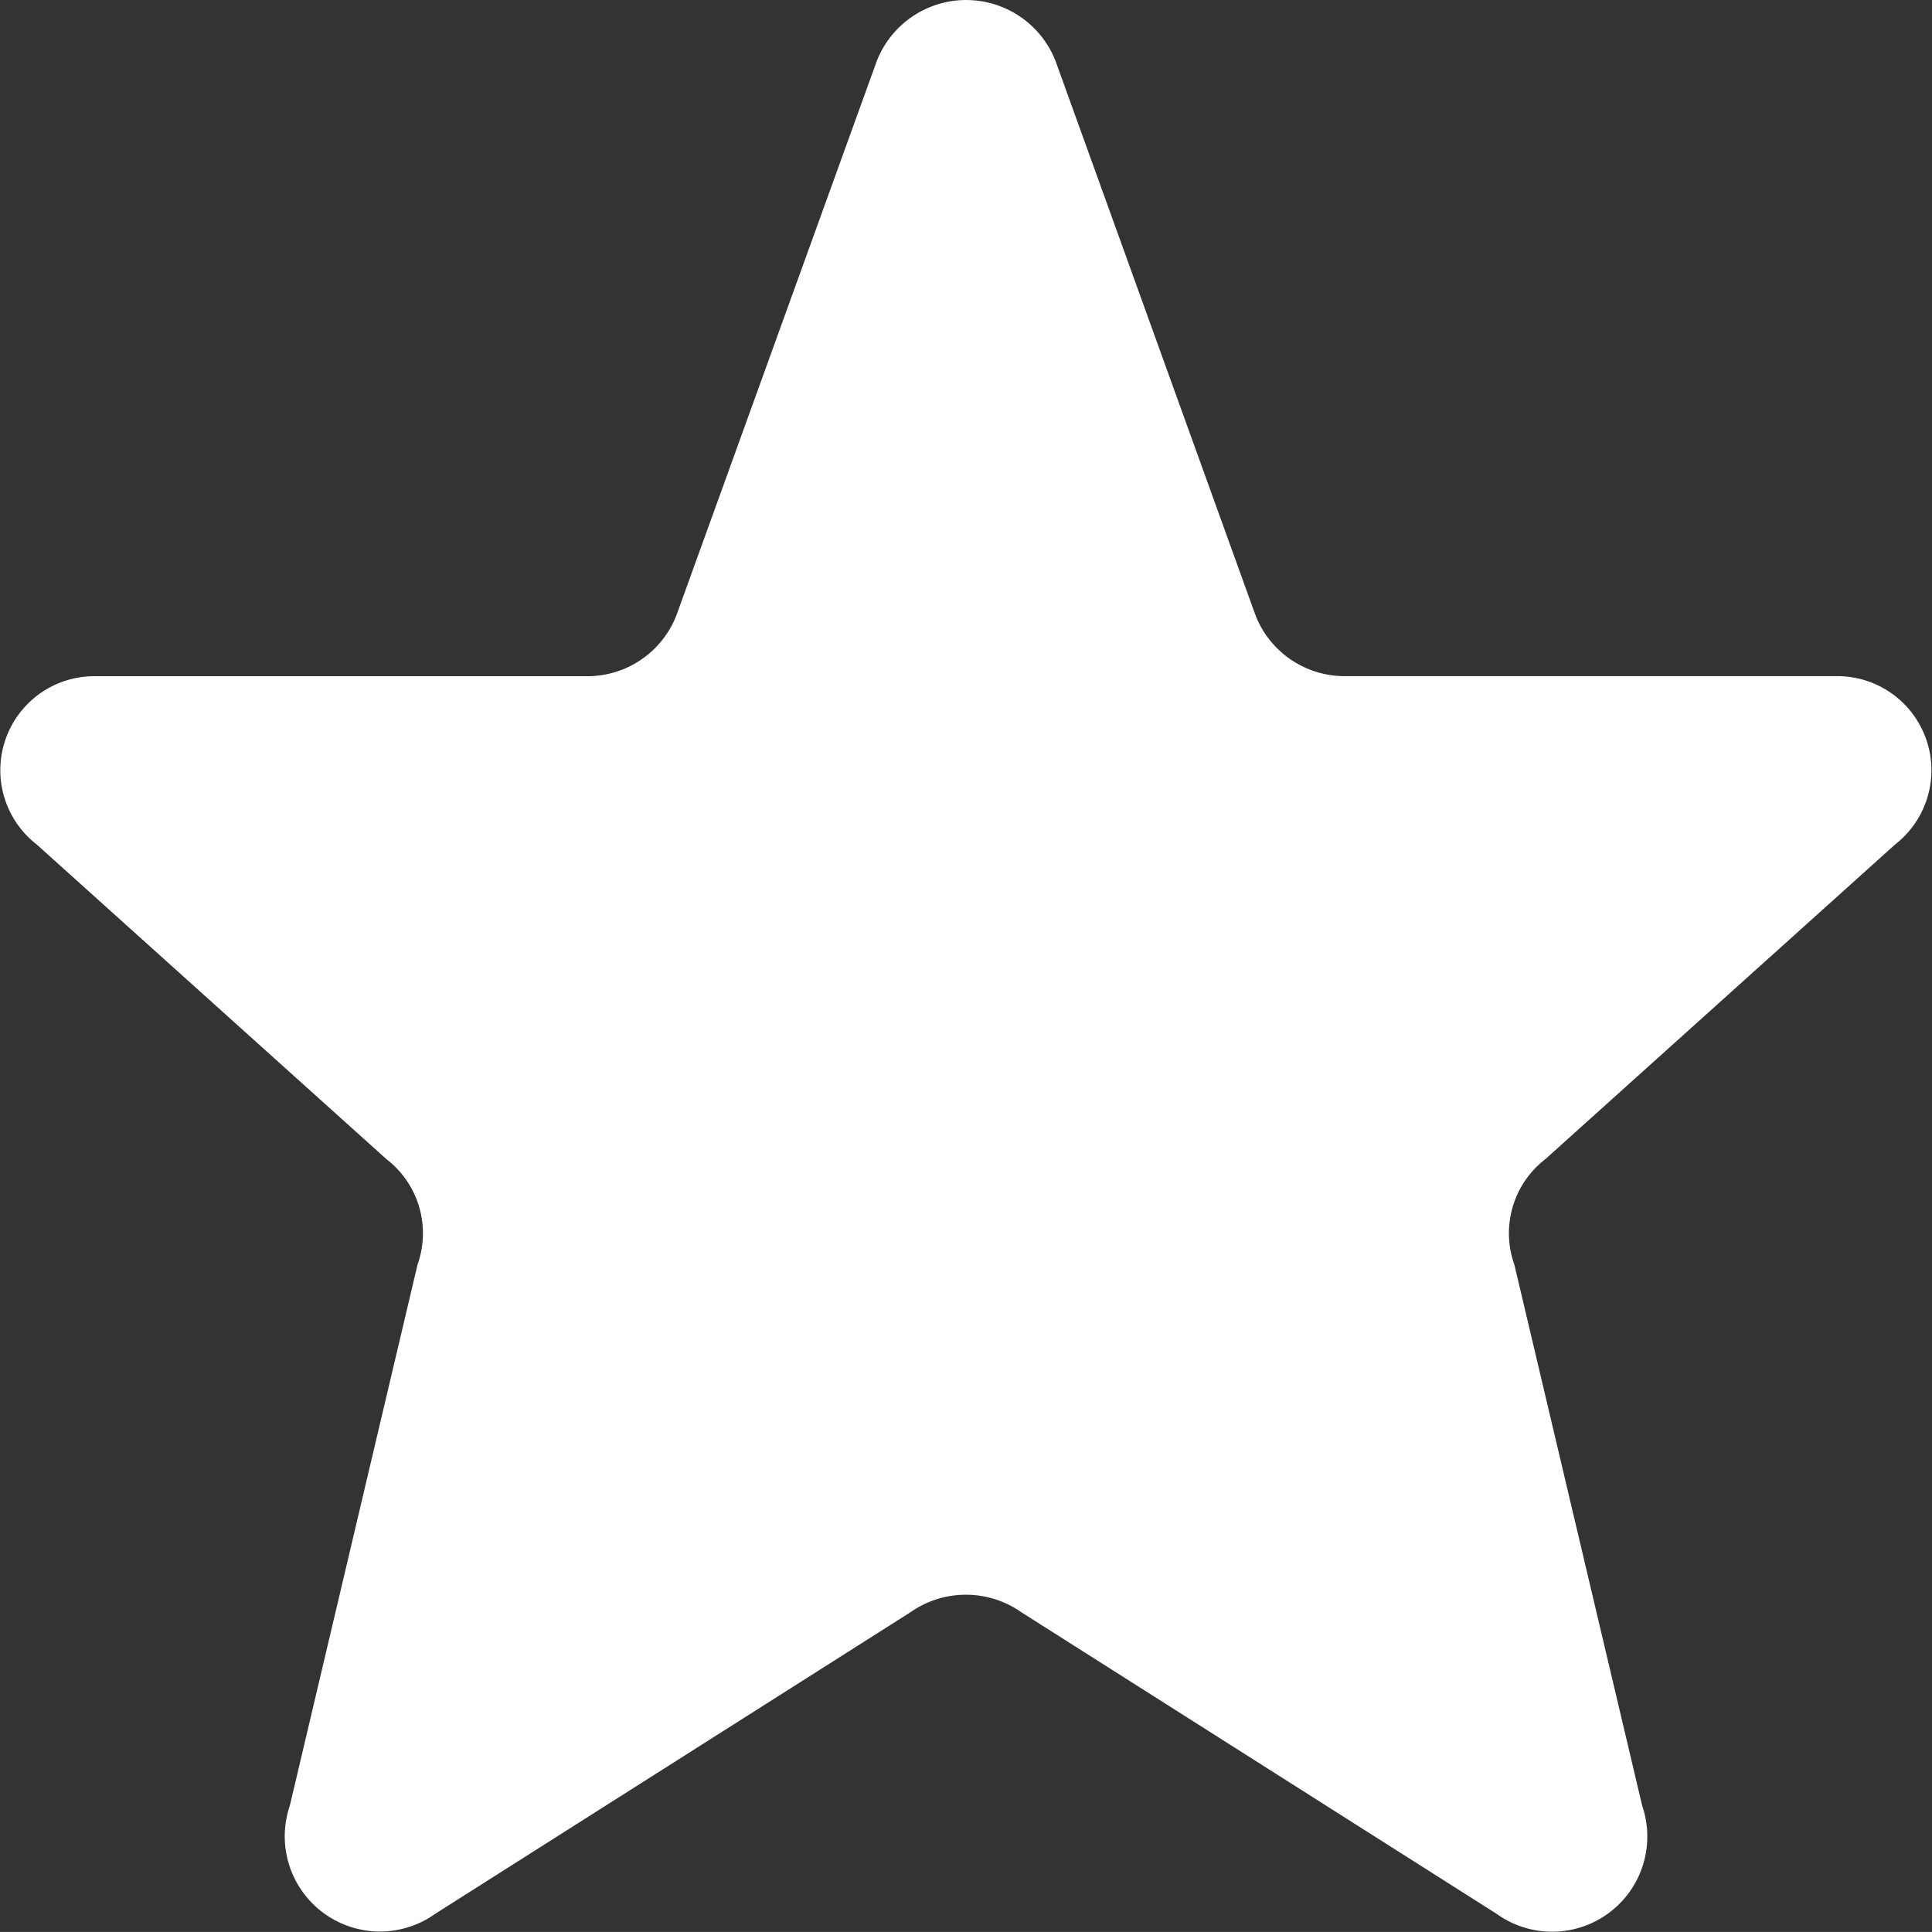 <?xml version="1.0" encoding="UTF-8"?>
<svg xmlns="http://www.w3.org/2000/svg" width="29.531" height="29.53" viewBox="0 0 29.531 29.53">
  <rect x="0" y="0" width="29.531" height="29.53" fill="#333333" stroke="none"/>
  <path id="Icon_akar-star" data-name="Icon akar-star" d="M16.4,3.935a1.467,1.467,0,0,1,2.734,0L22.188,12.4a1.462,1.462,0,0,0,1.367.935h7.511a1.438,1.438,0,0,1,.9,2.573l-5.345,4.809a1.429,1.429,0,0,0-.475,1.612L28.1,30.6a1.455,1.455,0,0,1-2.227,1.652l-7.26-4.607a1.476,1.476,0,0,0-1.7,0l-7.26,4.607A1.455,1.455,0,0,1,7.429,30.6L9.381,22.33a1.429,1.429,0,0,0-.475-1.612L3.561,15.909a1.437,1.437,0,0,1,.9-2.573h7.511A1.46,1.46,0,0,0,13.34,12.4L16.4,3.935Z" transform="translate(-2.999 -3)" fill="#fff"></path>
</svg>
